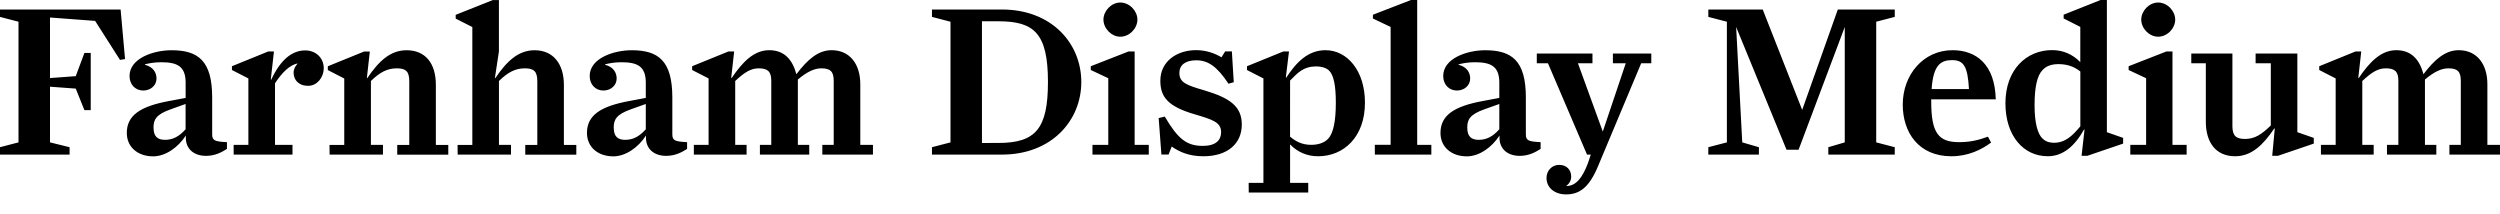 <?xml version="1.0" encoding="UTF-8"?>
<svg width="568.992" height="48.624" viewBox="0 0 568.992 48.624" version="1.1" xmlns="http://www.w3.org/2000/svg" xmlns:xlink="http://www.w3.org/1999/xlink">
 <path d="M0,13.44 l15.84,0 l0,1.68 l-4.46,1.1 l0,12.67 l5.86,-0.43 l1.97,-4.9 l1.44,0 l0,13.01 l-1.44,0 l-1.97,-5.28 l-5.86,-0.43 l0,13.78 l10.27,-0.77 l5.66,-8.88 l1.15,0.19 l-1.01,11.28 l-27.46,0 l0,-1.68 l4.22,-1.1 l0,-27.46 l-4.22,-1.1 Z M42.29,17.28 c0,-2.59,1.87,-4.13,4.61,-4.13 c2.21,0,3.74,0.96,4.75,1.58 l0,1.54 c-2.83,0.14,-3.36,0.38,-3.36,1.82 l0,8.35 c0,8.4,-3.22,10.75,-9.26,10.75 c-4.08,0,-9.55,-1.82,-9.55,-5.86 c0,-1.92,1.3,-3.31,3.12,-3.31 c1.73,0,3.02,1.2,3.02,2.74 c0,1.3,-0.72,2.64,-2.64,3.12 l0,0.1 c0.72,0.19,2.02,0.48,3.7,0.48 c3.65,0,5.57,-0.91,5.57,-4.66 l0,-3.46 l-3.84,-0.72 c-6.43,-1.2,-9.55,-3.22,-9.55,-7.25 c0,-3.22,2.5,-5.33,6.0,-5.33 c2.83,0,5.71,2.06,7.44,4.75 Z M34.94,19.54 c0,1.82,0.53,3.02,3.94,4.22 l3.36,1.2 l0,-5.76 c-1.54,-1.73,-2.98,-2.4,-4.7,-2.4 c-1.68,0,-2.59,0.77,-2.59,2.74 Z M53.18,13.44 l13.39,0 l0,2.21 l-3.98,0 l0,14.02 c1.63,2.5,3.36,4.13,5.09,4.51 l0,-0.1 c-0.38,-0.38,-0.86,-1.15,-0.86,-1.97 c0,-1.63,1.1,-3.02,3.31,-3.02 c1.97,0,3.55,1.82,3.55,4.03 c0,2.21,-1.68,4.03,-4.22,4.03 c-2.98,0,-5.62,-2.11,-7.73,-6.67 l-0.1,0.05 l0.72,6.38 l-1.3,0 l-8.26,-3.36 l0,-0.86 l3.74,-1.92 l0,-15.12 l-3.36,0 Z M75.02,13.44 l12.14,0 l0,2.21 l-2.74,0 l0,14.54 c2.11,2.06,3.79,2.88,5.9,2.88 c2.02,0,2.83,-0.67,2.83,-2.93 l0,-14.5 l-2.74,0 l0,-2.21 l11.62,0 l0,2.21 l-2.83,0 l0,13.68 c0,4.75,-2.26,7.87,-6.67,7.87 c-3.7,0,-6.34,-2.5,-8.93,-6.34 l-0.1,0.05 l0.67,6 l-1.3,0 l-8.26,-3.36 l0,-0.86 l3.74,-1.92 l0,-15.12 l-3.36,0 Z M104.16,13.44 l12.14,0 l0,2.21 l-2.74,0 l0,14.54 c2.11,2.06,3.79,2.88,5.9,2.88 c2.02,0,2.83,-0.67,2.83,-2.93 l0,-14.5 l-2.74,0 l0,-2.21 l11.62,0 l0,2.21 l-2.83,0 l0,13.68 c0,4.56,-2.26,7.87,-6.67,7.87 c-3.7,0,-6.34,-2.5,-8.93,-6.34 l-0.1,0.05 l0.91,6 l0,11.71 l-1.39,0 l-8.45,-3.36 l0,-0.86 l3.79,-1.92 l0,-26.83 l-3.36,0 Z M147.02,17.28 c0,-2.59,1.87,-4.13,4.61,-4.13 c2.21,0,3.74,0.96,4.75,1.58 l0,1.54 c-2.83,0.14,-3.36,0.38,-3.36,1.82 l0,8.35 c0,8.4,-3.22,10.75,-9.26,10.75 c-4.08,0,-9.55,-1.82,-9.55,-5.86 c0,-1.92,1.3,-3.31,3.12,-3.31 c1.73,0,3.02,1.2,3.02,2.74 c0,1.3,-0.72,2.64,-2.64,3.12 l0,0.1 c0.72,0.19,2.02,0.48,3.7,0.48 c3.65,0,5.57,-0.91,5.57,-4.66 l0,-3.46 l-3.84,-0.72 c-6.43,-1.2,-9.55,-3.22,-9.55,-7.25 c0,-3.22,2.5,-5.33,6,-5.33 c2.83,0,5.71,2.06,7.44,4.75 Z M139.68,19.54 c0,1.82,0.53,3.02,3.94,4.22 l3.36,1.2 l0,-5.76 c-1.54,-1.73,-2.98,-2.4,-4.7,-2.4 c-1.68,0,-2.59,0.77,-2.59,2.74 Z M157.92,13.44 l12,0 l0,2.21 l-2.59,0 l0,14.54 c2.11,1.97,3.55,2.88,5.33,2.88 c2.02,0,2.88,-0.67,2.88,-2.83 l0,-14.59 l-2.59,0 l0,-2.21 l11.23,0 l0,2.21 l-2.59,0 l0,14.88 c2.06,1.73,3.74,2.54,5.33,2.54 c2.02,0,2.83,-0.67,2.83,-2.83 l0,-14.59 l-2.59,0 l0,-2.21 l11.52,0 l0,2.21 l-2.88,0 l0,13.82 c0,4.46,-2.3,7.73,-6.53,7.73 c-3.07,0,-5.52,-2.16,-8.02,-5.47 c-0.86,3.26,-2.69,5.47,-6.19,5.47 c-3.5,0,-6.1,-2.74,-8.54,-6.34 l-0.1,0.05 l0.67,6 l-1.3,0 l-8.26,-3.36 l0,-0.86 l3.74,-1.92 l0,-15.12 l-3.36,0 Z M212.11,13.44 l15.94,0 c11.28,0,18.05,7.73,18.05,16.51 c0,8.83,-6.77,16.51,-18.05,16.51 l-15.94,0 l0,-1.68 l4.22,-1.1 l0,-27.46 l-4.22,-1.1 Z M223.49,16.08 l0,27.7 l3.74,0 c8.11,0,11.28,-2.69,11.28,-13.82 c0,-10.61,-2.78,-13.87,-11.28,-13.87 Z M254.98,40.27 c2.11,0,3.89,1.92,3.89,3.89 c0,1.97,-1.78,3.89,-3.89,3.89 c-2.06,0,-3.84,-1.92,-3.84,-3.89 c0,-1.97,1.78,-3.89,3.84,-3.89 Z M248.64,13.44 l12.82,0 l0,2.21 l-3.22,0 l0,21.26 l-1.39,0 l-8.59,-3.36 l0,-0.86 l3.98,-1.87 l0,-15.17 l-3.6,0 Z M273.89,13.06 c5.66,0,8.74,3.02,8.74,7.2 c0,4.13,-2.64,6.05,-8.59,7.82 c-3.94,1.15,-5.62,1.73,-5.62,3.94 c0,1.82,1.39,2.88,3.84,2.88 c2.64,0,4.7,-1.34,7.34,-5.33 l1.2,0.34 l-0.43,7.01 l-1.54,0 l-0.82,-1.34 c-1.54,0.91,-3.46,1.63,-5.81,1.63 c-4.22,0,-8.11,-2.45,-8.11,-6.96 c0,-3.7,1.73,-5.86,7.78,-7.63 c4.03,-1.2,6.05,-1.78,6.05,-4.08 c0,-1.82,-1.2,-3.12,-4.18,-3.12 c-3.65,0,-5.66,1.58,-8.64,6.67 l-1.39,-0.34 l0.62,-8.3 l1.63,0 l0.72,1.82 c1.73,-1.2,3.89,-2.21,7.2,-2.21 Z M284.21,4.8 l13.54,0 l0,2.21 l-4.13,0 l0,8.74 c1.78,-1.82,3.94,-2.69,6.38,-2.69 c5.81,0,10.66,4.37,10.66,12.19 c0,7.34,-4.08,11.95,-8.98,11.95 c-3.94,0,-6.62,-2.69,-8.93,-6.24 l-0.1,0.05 l0.72,5.9 l-1.3,0 l-8.26,-3.36 l0,-0.86 l3.74,-1.92 l0,-23.76 l-3.36,0 Z M293.62,30.29 c1.78,1.82,3.07,3.22,5.95,3.22 c0.86,0,2.06,-0.19,2.83,-0.86 c1.15,-1.01,1.63,-3.5,1.63,-7.39 c0,-4.27,-0.58,-7.01,-1.78,-8.26 c-0.91,-0.91,-2.26,-1.34,-3.84,-1.34 c-2.06,0,-3.5,0.77,-4.8,1.87 Z M312.91,13.44 l12.86,0 l0,2.21 l-3.22,0 l0,32.98 l-1.39,0 l-8.69,-3.36 l0,-0.86 l4.03,-1.92 l0,-26.83 l-3.6,0 Z M341.28,17.28 c0,-2.59,1.87,-4.13,4.61,-4.13 c2.21,0,3.74,0.96,4.75,1.58 l0,1.54 c-2.83,0.14,-3.36,0.38,-3.36,1.82 l0,8.35 c0,8.4,-3.22,10.75,-9.26,10.75 c-4.08,0,-9.55,-1.82,-9.55,-5.86 c0,-1.92,1.3,-3.31,3.12,-3.31 c1.73,0,3.02,1.2,3.02,2.74 c0,1.3,-0.72,2.64,-2.64,3.12 l0,0.1 c0.72,0.19,2.02,0.48,3.7,0.48 c3.65,0,5.57,-0.91,5.57,-4.66 l0,-3.46 l-3.84,-0.72 c-6.43,-1.2,-9.55,-3.22,-9.55,-7.25 c0,-3.22,2.5,-5.33,6,-5.33 c2.83,0,5.71,2.06,7.44,4.75 Z M333.94,19.54 c0,1.82,0.53,3.02,3.94,4.22 l3.36,1.2 l0,-5.76 c-1.54,-1.73,-2.98,-2.4,-4.7,-2.4 c-1.68,0,-2.59,0.77,-2.59,2.74 Z M361.2,13.44 l0.86,0 l-0.62,-1.87 c-1.25,-3.36,-2.74,-5.28,-4.9,-5.28 l0,0.1 c0.67,0.43,1.06,1.25,1.06,2.02 c0,1.68,-1.15,2.69,-2.74,2.69 c-1.63,0,-2.88,-1.3,-2.88,-2.98 c0,-2.16,1.78,-3.74,4.46,-3.74 c3.02,0,5.23,1.54,7.25,6.38 l9.84,23.47 l2.3,0 l0,2.21 l-8.74,0 l0,-2.21 l2.93,0 l-5.23,-15.55 l-5.66,15.55 l3.31,0 l0,2.21 l-12.67,0 l0,-2.21 l2.54,0 Z M388.8,13.44 l11.52,0 l0,1.68 l-3.79,1.1 l-1.39,26.26 l11.47,-27.94 l2.74,0 l10.51,27.94 l0,-26.26 l-3.74,-1.1 l0,-1.68 l15.12,0 l0,1.68 l-4.22,1.1 l0,27.46 l4.22,1.1 l0,1.68 l-12.96,0 l-8.11,-22.85 l-8.98,22.85 l-12.38,0 l0,-1.68 l4.22,-1.1 l0,-27.46 l-4.22,-1.1 Z M453.17,16.18 l-0.72,1.34 c-1.97,-0.72,-3.89,-1.25,-6.53,-1.25 c-4.66,0,-6.38,1.97,-6.38,9.22 c0,0.19,0,0.38,0,0.53 l14.69,0 c-0.19,7.97,-4.46,11.18,-9.84,11.18 c-6.67,0,-11.33,-5.62,-11.33,-12.38 c0,-6.34,3.6,-11.76,11.09,-11.76 c3.79,0,6.82,1.49,9.02,3.12 Z M444.29,34.94 c2.69,0,3.55,-1.49,3.84,-6.58 l-8.5,0 c0.38,5.47,2.06,6.58,4.66,6.58 Z M466.03,13.06 c3.46,0,6.1,2.21,8.3,6.1 l0.1,-0.05 l-0.67,-5.95 l1.3,0 l8.16,2.78 l0,1.3 l-3.7,1.3 l0,30.1 l-1.39,0 l-8.45,-3.36 l0,-0.86 l3.79,-1.92 l0,-8.02 c-1.73,1.78,-3.89,2.74,-6.43,2.74 c-5.81,0,-10.61,-4.42,-10.61,-12.1 c0,-7.44,4.13,-12.05,9.6,-12.05 Z M467.47,16.13 c-0.86,0,-1.78,0.19,-2.54,0.91 c-1.15,1.01,-1.87,3.55,-1.87,7.63 c0,4.08,0.58,6.72,1.78,7.97 c0.86,0.96,2.06,1.39,3.65,1.39 c2.11,0,3.65,-0.62,4.99,-1.68 l0,-12.48 c-1.68,-1.97,-3.31,-3.74,-6,-3.74 Z M491.18,40.27 c2.11,0,3.89,1.92,3.89,3.89 c0,1.97,-1.78,3.89,-3.89,3.89 c-2.06,0,-3.84,-1.92,-3.84,-3.89 c0,-1.97,1.78,-3.89,3.84,-3.89 Z M484.85,13.44 l12.82,0 l0,2.21 l-3.22,0 l0,21.26 l-1.39,0 l-8.59,-3.36 l0,-0.86 l3.98,-1.87 l0,-15.17 l-3.6,0 Z M508.7,13.06 c3.7,0,6.34,2.5,8.93,6.34 l0.1,-0.05 l-0.58,-6.19 l1.3,0 l8.16,2.78 l0,1.3 l-3.74,1.3 l0,17.9 l-9.5,0 l0,-2.21 l3.46,0 l0,-14.16 c-2.16,-2.11,-3.7,-3.07,-5.86,-3.07 c-2.06,0,-2.88,0.72,-2.88,2.93 l0,16.51 l-9.36,0 l0,-2.21 l3.31,0 l0,-13.3 c0,-4.75,2.3,-7.87,6.67,-7.87 Z M528.24,13.44 l12,0 l0,2.21 l-2.59,0 l0,14.54 c2.11,1.97,3.55,2.88,5.33,2.88 c2.02,0,2.88,-0.67,2.88,-2.83 l0,-14.59 l-2.59,0 l0,-2.21 l11.23,0 l0,2.21 l-2.59,0 l0,14.88 c2.06,1.73,3.74,2.54,5.33,2.54 c2.02,0,2.83,-0.67,2.83,-2.83 l0,-14.59 l-2.59,0 l0,-2.21 l11.52,0 l0,2.21 l-2.88,0 l0,13.82 c0,4.46,-2.3,7.73,-6.53,7.73 c-3.07,0,-5.52,-2.16,-8.02,-5.47 c-0.86,3.26,-2.69,5.47,-6.19,5.47 c-3.5,0,-6.1,-2.74,-8.54,-6.34 l-0.1,0.05 l0.67,6 l-1.3,0 l-8.26,-3.36 l0,-0.86 l3.74,-1.92 l0,-15.12 l-3.36,0 Z M528.24,13.44" fill="rgb(0,0,0)" transform="matrix(1,0,0,-1,0.0,48.624)"/>
</svg>